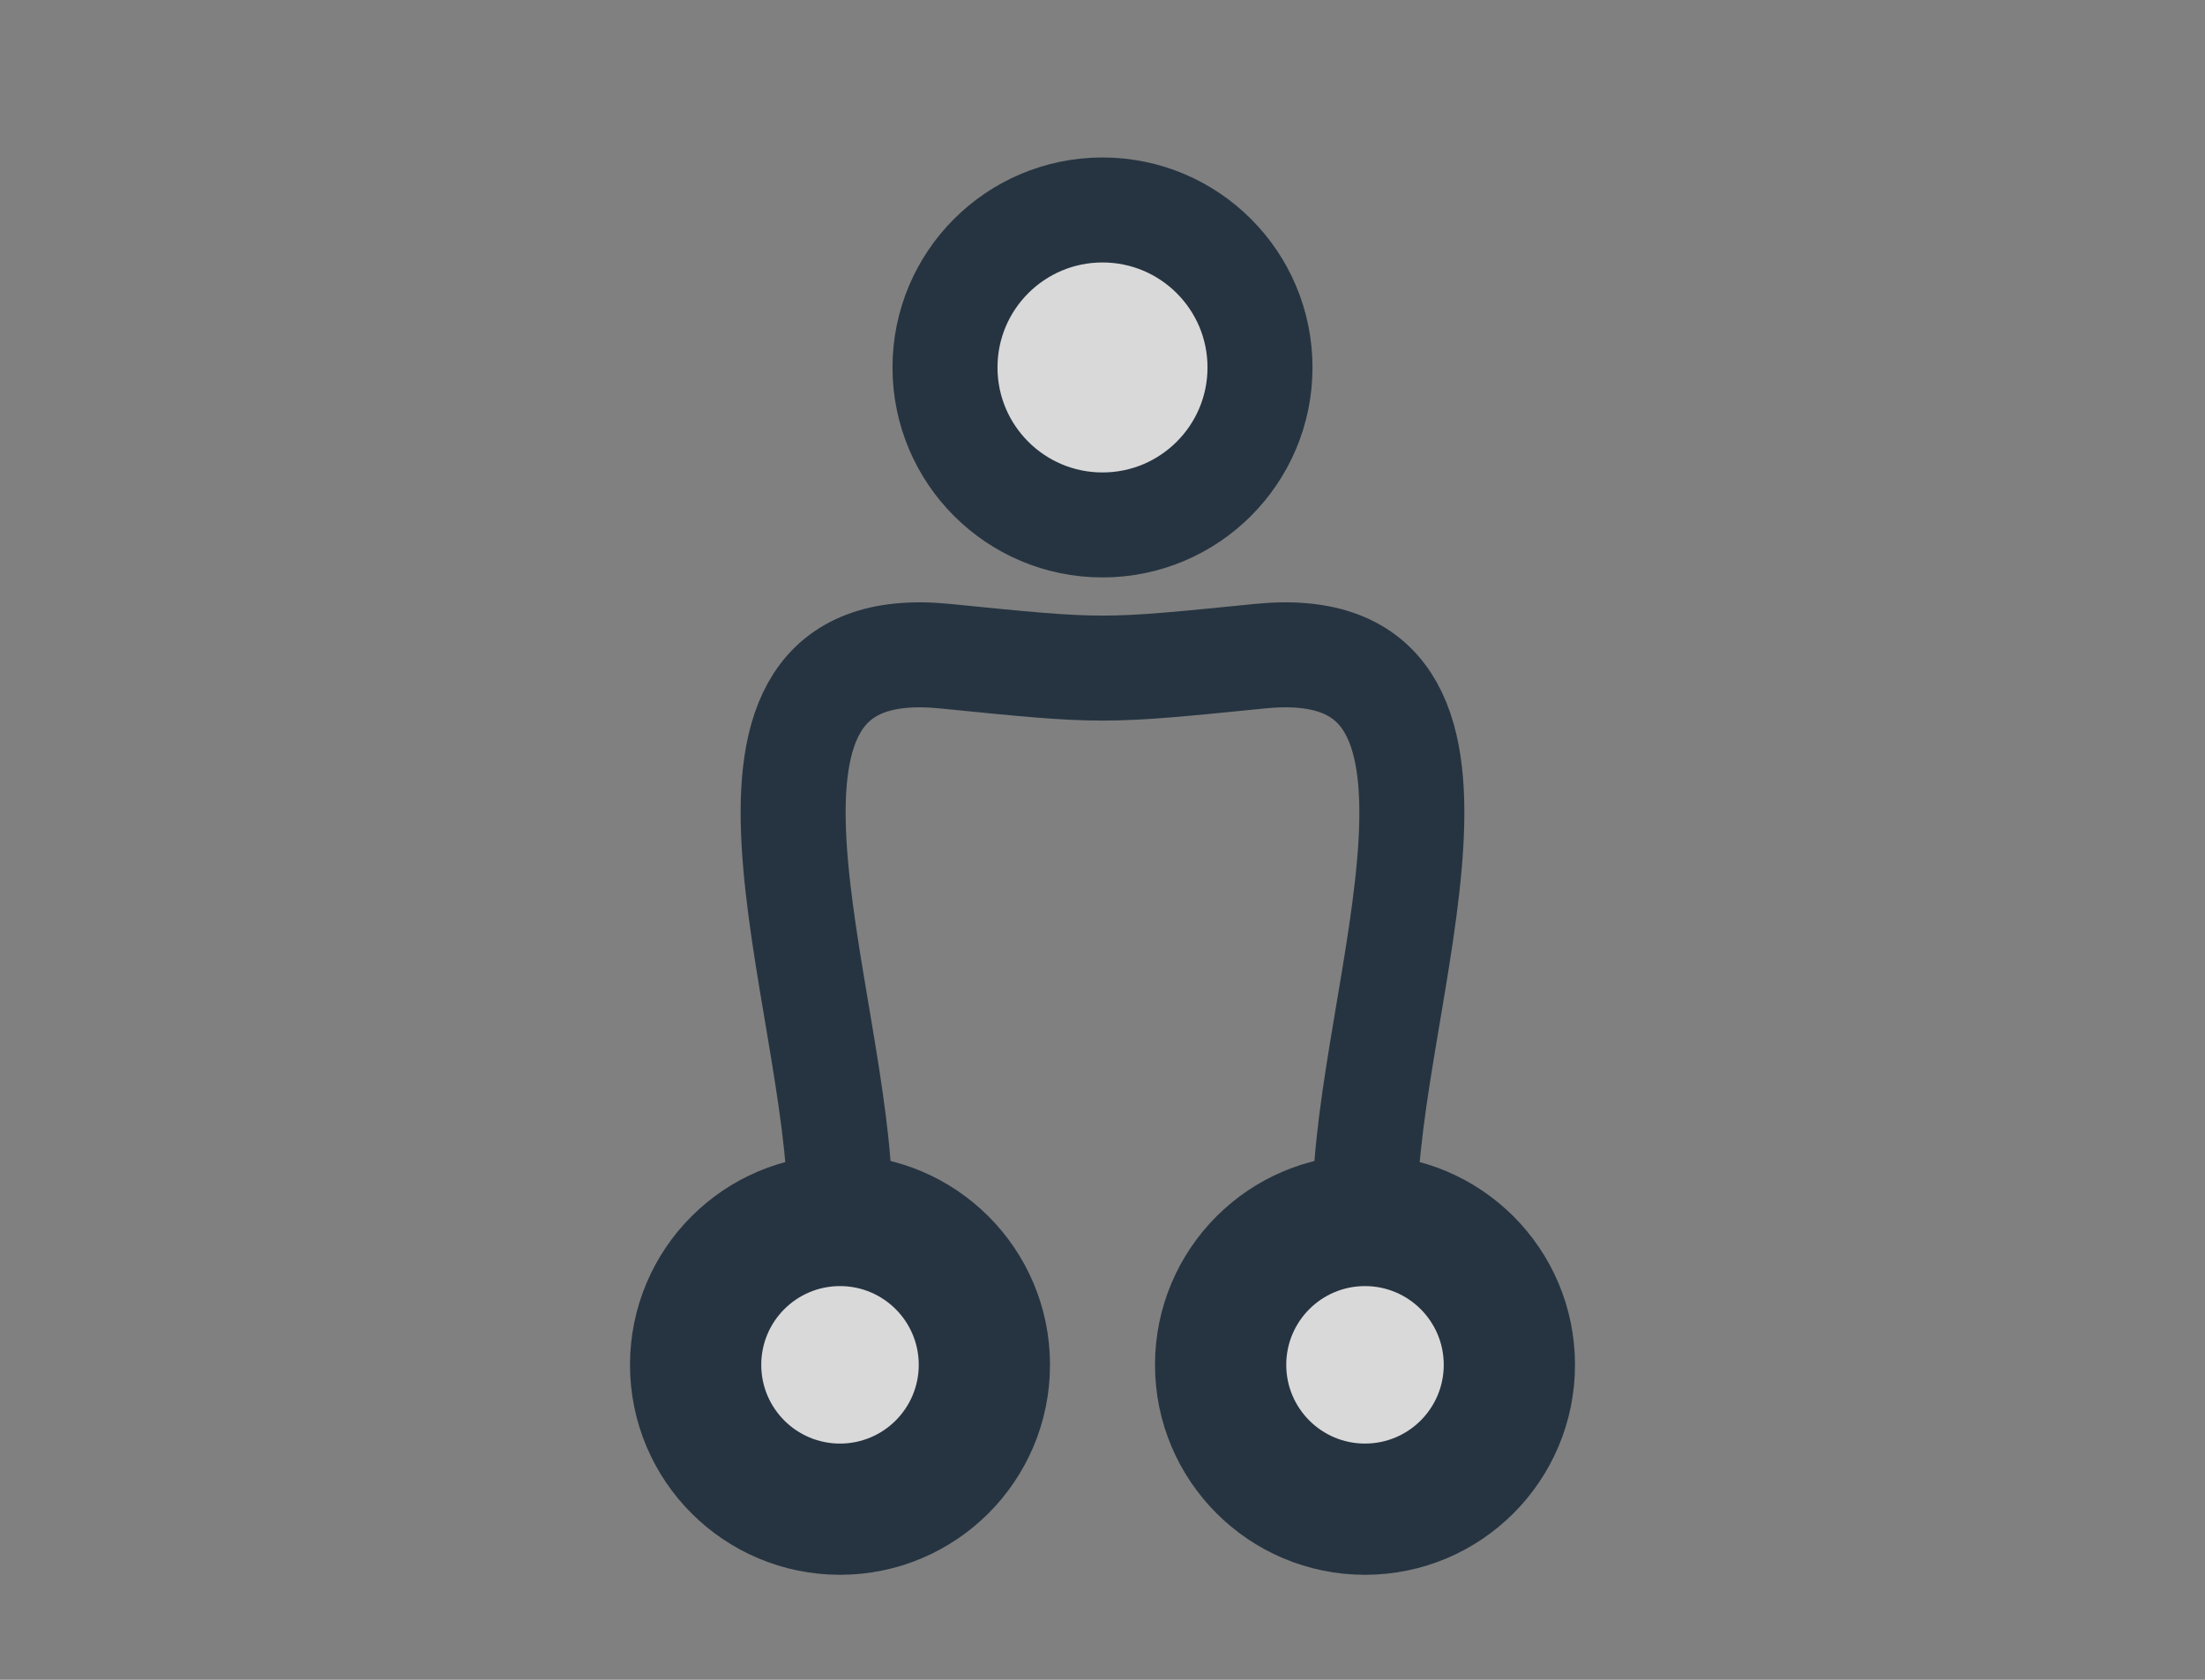 <svg width="42" height="32" viewBox="0 0 42 32" fill="none" xmlns="http://www.w3.org/2000/svg">
<rect x="0" y="0" width="42" height="32" fill="#808080" stroke="none"/>
<g opacity="0.7">
<path d="M21 10C22.657 10 24 8.657 24 7C24 5.343 22.657 4 21 4C19.343 4 18 5.343 18 7C18 8.657 19.343 10 21 10Z" fill="white" stroke="#001426" stroke-width="2" stroke-linecap="round" stroke-linejoin="round"/>
<path d="M16 23C16 19 13 12 18 12.5C21.026 12.803 20.974 12.803 24 12.5C29 12 26 19 26 23" stroke="#001426" stroke-width="2" stroke-linecap="round" stroke-linejoin="round"/>
<circle cx="16" cy="26" r="3" fill="#001426" stroke="#001426" stroke-width="2"/>
<circle cx="26" cy="26" r="3" fill="#001426" stroke="#001426" stroke-width="2"/>
<circle cx="16" cy="26" r="1.5" fill="white"/>
<circle cx="26" cy="26" r="1.5" fill="white"/>
</g>
</svg>
